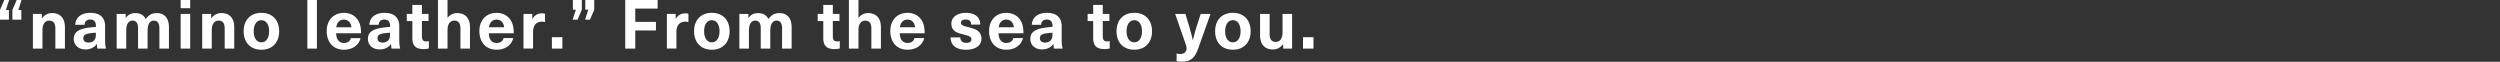<svg xmlns="http://www.w3.org/2000/svg" viewBox="0 0 769 19"><rect x="0" y="0" width="769" height="19" fill="#333333" stroke="none"/><path style="fill:none" d="M0 0h769v19H0z"/><path d="M1.32 0h1.49l-.99 3.07h.92v2.98H0V3.07L1.32 0Zm3.82 0h1.49l-.99 3.07h.92v2.98H3.81V3.07L5.13 0Zm14.83 8.4v6.55h-2.94V8.69c0-1.62-.71-2.35-1.87-2.35-1.22 0-2.1.97-2.1 2.9v5.71h-2.94V4.28h2.75v1.34h.04c.69-.94 1.76-1.6 3.13-1.6 2.39 0 3.93 1.47 3.93 4.37Zm12.35-.23v3.86c0 1.34.1 2.21.29 2.92h-2.64c-.11-.44-.15-.9-.15-1.43h-.04c-.8 1.13-1.99 1.68-3.46 1.68-2.27 0-3.63-1.39-3.63-3.23 0-1.74 1.05-2.92 4.14-3.4.8-.13 2-.25 2.67-.29V7.9c0-1.34-.71-1.89-1.74-1.89-1.09 0-1.72.61-1.76 1.62h-2.86c.11-2.04 1.58-3.67 4.62-3.67s4.58 1.43 4.58 4.22Zm-2.84 1.89c-.63.04-1.51.12-2.14.23-1.22.21-1.72.61-1.72 1.47 0 .8.55 1.34 1.58 1.34.61 0 1.26-.19 1.68-.61.5-.5.61-1.07.61-2.04v-.4ZM51.97 8.4v6.55h-2.94V8.69c0-1.62-.65-2.35-1.68-2.35-1.26 0-1.95 1.11-1.95 3.13v5.48h-2.94V8.5c0-1.36-.59-2.16-1.68-2.16-1.28 0-1.95 1.13-1.95 3.13v5.48h-2.94V4.28h2.77V5.5h.04c.78-1.01 1.68-1.47 2.96-1.47 1.49 0 2.58.63 3.17 1.83.8-1.13 1.76-1.83 3.4-1.83 2.29 0 3.74 1.47 3.74 4.37Zm3.6-5.88V0h2.94v2.52h-2.94Zm0 12.43V4.28h2.94v10.67h-2.94ZM72.05 8.4v6.55h-2.94V8.69c0-1.62-.71-2.35-1.87-2.35-1.22 0-2.1.97-2.1 2.9v5.71H62.2V4.28h2.75v1.34h.04c.69-.94 1.76-1.6 3.13-1.6 2.39 0 3.93 1.47 3.93 4.37Zm13.82 1.22c0 3.46-2.12 5.67-5.46 5.67s-5.46-2.2-5.46-5.67 2.12-5.67 5.46-5.67 5.46 2.2 5.46 5.67Zm-7.83 0c0 2.08.92 3.4 2.37 3.4s2.37-1.32 2.37-3.4-.92-3.4-2.37-3.4-2.37 1.32-2.37 3.4Zm16.5 5.33V0h2.94v14.95h-2.94Zm13.36-3.23h3c-.42 1.95-2.27 3.57-5.1 3.57-3.36 0-5.31-2.35-5.31-5.75 0-3.15 1.95-5.58 5.29-5.58 2.46 0 4.26 1.39 4.93 3.55.23.74.34 1.55.34 2.73h-7.66c.08 2.2 1.15 2.98 2.41 2.98 1.18 0 1.95-.63 2.1-1.49Zm-4.46-3.34h4.66c-.19-1.62-1.16-2.35-2.33-2.35s-2.1.73-2.33 2.35Zm19.37-.21v3.86c0 1.34.11 2.21.29 2.92h-2.65c-.1-.44-.15-.9-.15-1.43h-.04c-.8 1.13-2 1.68-3.46 1.68-2.27 0-3.63-1.39-3.63-3.23 0-1.74 1.05-2.92 4.14-3.4.8-.13 1.99-.25 2.67-.29V7.9c0-1.34-.71-1.89-1.74-1.89-1.09 0-1.72.61-1.76 1.62h-2.86c.1-2.04 1.57-3.67 4.62-3.67s4.58 1.43 4.58 4.22Zm-2.84 1.89c-.63.04-1.51.12-2.14.23-1.22.21-1.72.61-1.72 1.47 0 .8.55 1.34 1.57 1.34.61 0 1.26-.19 1.68-.61.5-.5.61-1.07.61-2.04v-.4Zm11.95 2.58v2.25c-.4.13-1.05.21-1.55.21-2.46 0-3.53-.99-3.53-3.46V6.47h-1.72V4.29h1.72V1.51h2.94v2.77h2.04v2.18h-2.04v4.64c0 1.18.38 1.64 1.39 1.64.27 0 .57-.04.76-.11Zm5.78-7.18c.76-.97 1.81-1.43 2.94-1.43 2.39 0 3.93 1.47 3.93 4.37v6.55h-2.94V8.69c0-1.62-.71-2.35-1.87-2.35-1.22 0-2.1.95-2.1 2.9v5.71h-2.94V0h2.94v5.46h.04Zm17.17 6.26h3c-.42 1.95-2.27 3.57-5.1 3.57-3.36 0-5.31-2.35-5.31-5.75 0-3.15 1.95-5.58 5.29-5.58 2.46 0 4.26 1.39 4.93 3.55.23.74.34 1.55.34 2.73h-7.66c.08 2.2 1.16 2.98 2.42 2.98 1.18 0 1.95-.63 2.1-1.49Zm-4.45-3.34h4.66c-.19-1.62-1.15-2.35-2.33-2.35s-2.1.73-2.33 2.35Zm17.24-4.14v2.54c-.34-.06-.63-.11-.92-.11-1.81 0-2.77 1.13-2.77 3.23v5.04h-2.94V4.28h2.71v1.51h.04c.71-1.16 1.66-1.68 2.92-1.68.29 0 .67.04.97.13Zm2.1 10.71v-3.51h3.23v3.51h-3.23Zm7.88-8.9h-1.49l.99-3.07h-.92V0h2.75v2.98l-1.32 3.07Zm3.82 0h-1.49l.99-3.07h-.92V0h2.75v2.98l-1.32 3.07Zm13.95-3.4v4.07h6.36v2.65h-6.36v5.58h-3.09V0h9.97v2.65h-6.89Zm16.35 1.59v2.54c-.34-.06-.63-.11-.92-.11-1.81 0-2.77 1.13-2.77 3.23v5.04h-2.94V4.28h2.71v1.51h.04c.71-1.16 1.66-1.68 2.92-1.68.29 0 .67.04.97.13Zm12.66 5.38c0 3.46-2.12 5.67-5.46 5.67s-5.46-2.2-5.46-5.67 2.12-5.67 5.46-5.67 5.46 2.2 5.46 5.67Zm-7.83 0c0 2.08.92 3.4 2.37 3.4s2.37-1.32 2.37-3.4-.92-3.4-2.37-3.4-2.37 1.32-2.37 3.4Zm26.92-1.22v6.55h-2.94V8.69c0-1.62-.65-2.35-1.68-2.35-1.26 0-1.95 1.11-1.95 3.13v5.48H234V8.5c0-1.36-.59-2.16-1.68-2.16-1.28 0-1.95 1.13-1.95 3.13v5.48h-2.94V4.28h2.77V5.5h.04c.78-1.01 1.68-1.47 2.96-1.47 1.49 0 2.58.63 3.17 1.83.8-1.13 1.76-1.83 3.4-1.83 2.29 0 3.74 1.47 3.74 4.37Zm14.81 4.24v2.25c-.4.13-1.05.21-1.55.21-2.46 0-3.53-.99-3.53-3.46V6.47h-1.72V4.29h1.72V1.51h2.94v2.77h2.04v2.18h-2.04v4.64c0 1.18.38 1.64 1.39 1.64.27 0 .57-.04.76-.11Zm5.78-7.18c.76-.97 1.81-1.43 2.94-1.43 2.39 0 3.93 1.47 3.93 4.37v6.55h-2.94V8.69c0-1.62-.71-2.35-1.87-2.35-1.22 0-2.1.95-2.1 2.9v5.71h-2.94V0h2.94v5.46h.04Zm17.17 6.26h3c-.42 1.95-2.27 3.57-5.1 3.57-3.36 0-5.31-2.35-5.31-5.75 0-3.15 1.95-5.58 5.29-5.58 2.46 0 4.26 1.39 4.93 3.55.23.74.34 1.55.34 2.73h-7.66c.08 2.2 1.15 2.98 2.41 2.98 1.18 0 1.95-.63 2.1-1.49Zm-4.45-3.34h4.66c-.19-1.62-1.16-2.35-2.33-2.35s-2.1.73-2.33 2.35Zm24.72-.82h-2.81c0-1.09-.63-1.55-1.68-1.55-.95 0-1.45.38-1.45.99 0 .76.67.95 2.29 1.37 1.91.5 4.01.99 4.01 3.59 0 2-1.8 3.34-4.7 3.34s-4.79-1.22-4.79-3.8h2.98c0 1.07.65 1.68 1.87 1.68 1.03 0 1.55-.4 1.55-1.03 0-.92-.8-1.11-2.46-1.55-1.78-.46-3.7-.88-3.7-3.36 0-1.91 1.76-3.28 4.41-3.28 2.79 0 4.47 1.24 4.47 3.61Zm10.12 4.16h3c-.42 1.95-2.27 3.57-5.1 3.57-3.36 0-5.31-2.35-5.31-5.75 0-3.15 1.95-5.58 5.29-5.58 2.46 0 4.26 1.39 4.93 3.55.23.74.34 1.55.34 2.73h-7.66c.08 2.2 1.15 2.98 2.41 2.98 1.18 0 1.95-.63 2.1-1.49Zm-4.45-3.34h4.66c-.19-1.62-1.16-2.35-2.33-2.35s-2.1.73-2.33 2.35Zm19.36-.21v3.86c0 1.34.11 2.21.29 2.92h-2.65c-.1-.44-.15-.9-.15-1.43h-.04c-.8 1.13-2 1.68-3.46 1.68-2.27 0-3.63-1.39-3.63-3.23 0-1.74 1.05-2.92 4.14-3.4.8-.13 1.99-.25 2.67-.29V7.9c0-1.34-.71-1.89-1.74-1.89-1.09 0-1.72.61-1.76 1.62h-2.86c.1-2.04 1.57-3.67 4.62-3.67s4.58 1.43 4.58 4.22Zm-2.83 1.89c-.63.04-1.51.12-2.14.23-1.22.21-1.72.61-1.72 1.47 0 .8.55 1.34 1.57 1.34.61 0 1.26-.19 1.68-.61.5-.5.61-1.07.61-2.04v-.4Zm17.61 2.58v2.25c-.4.13-1.05.21-1.55.21-2.46 0-3.53-.99-3.53-3.46V6.47h-1.72V4.29h1.72V1.51h2.94v2.77h2.04v2.18h-2.04v4.64c0 1.18.38 1.64 1.39 1.64.27 0 .57-.04.76-.11Zm13.02-3.02c0 3.46-2.12 5.67-5.46 5.67s-5.46-2.2-5.46-5.67 2.12-5.67 5.46-5.67 5.46 2.2 5.46 5.67Zm-7.83 0c0 2.08.92 3.4 2.37 3.4s2.37-1.32 2.37-3.4-.92-3.4-2.37-3.4-2.37 1.32-2.37 3.4Zm21.99 5.39c-1.07 3-2.42 3.95-5.08 3.95a6.7 6.7 0 0 1-1.53-.17v-2.35c.29.1.69.17 1.13.17 1.18 0 1.95-.67 1.95-1.72 0-.4-.08-.73-.5-1.93l-3.02-8.67h3.15l1.09 3.57c.44 1.47.84 2.98 1.18 4.47h.04c.36-1.49.76-3 1.24-4.47l1.15-3.57h3.02l-3.82 10.73Zm16.17-5.39c0 3.46-2.12 5.67-5.46 5.67s-5.46-2.2-5.46-5.67 2.12-5.67 5.46-5.67 5.46 2.2 5.46 5.67Zm-7.83 0c0 2.08.92 3.4 2.37 3.4s2.37-1.32 2.37-3.4-.92-3.4-2.37-3.4-2.37 1.32-2.37 3.4Zm10.73 1.21V4.28h2.94v6.26c0 1.62.71 2.35 1.87 2.35 1.22 0 2.1-.97 2.1-2.9V4.28h2.94v10.67h-2.75v-1.34h-.04c-.69.94-1.76 1.6-3.13 1.6-2.39 0-3.93-1.47-3.93-4.37Zm13.21 4.12v-3.51h3.23v3.51h-3.23Z" style="fill:#fff"/></svg>